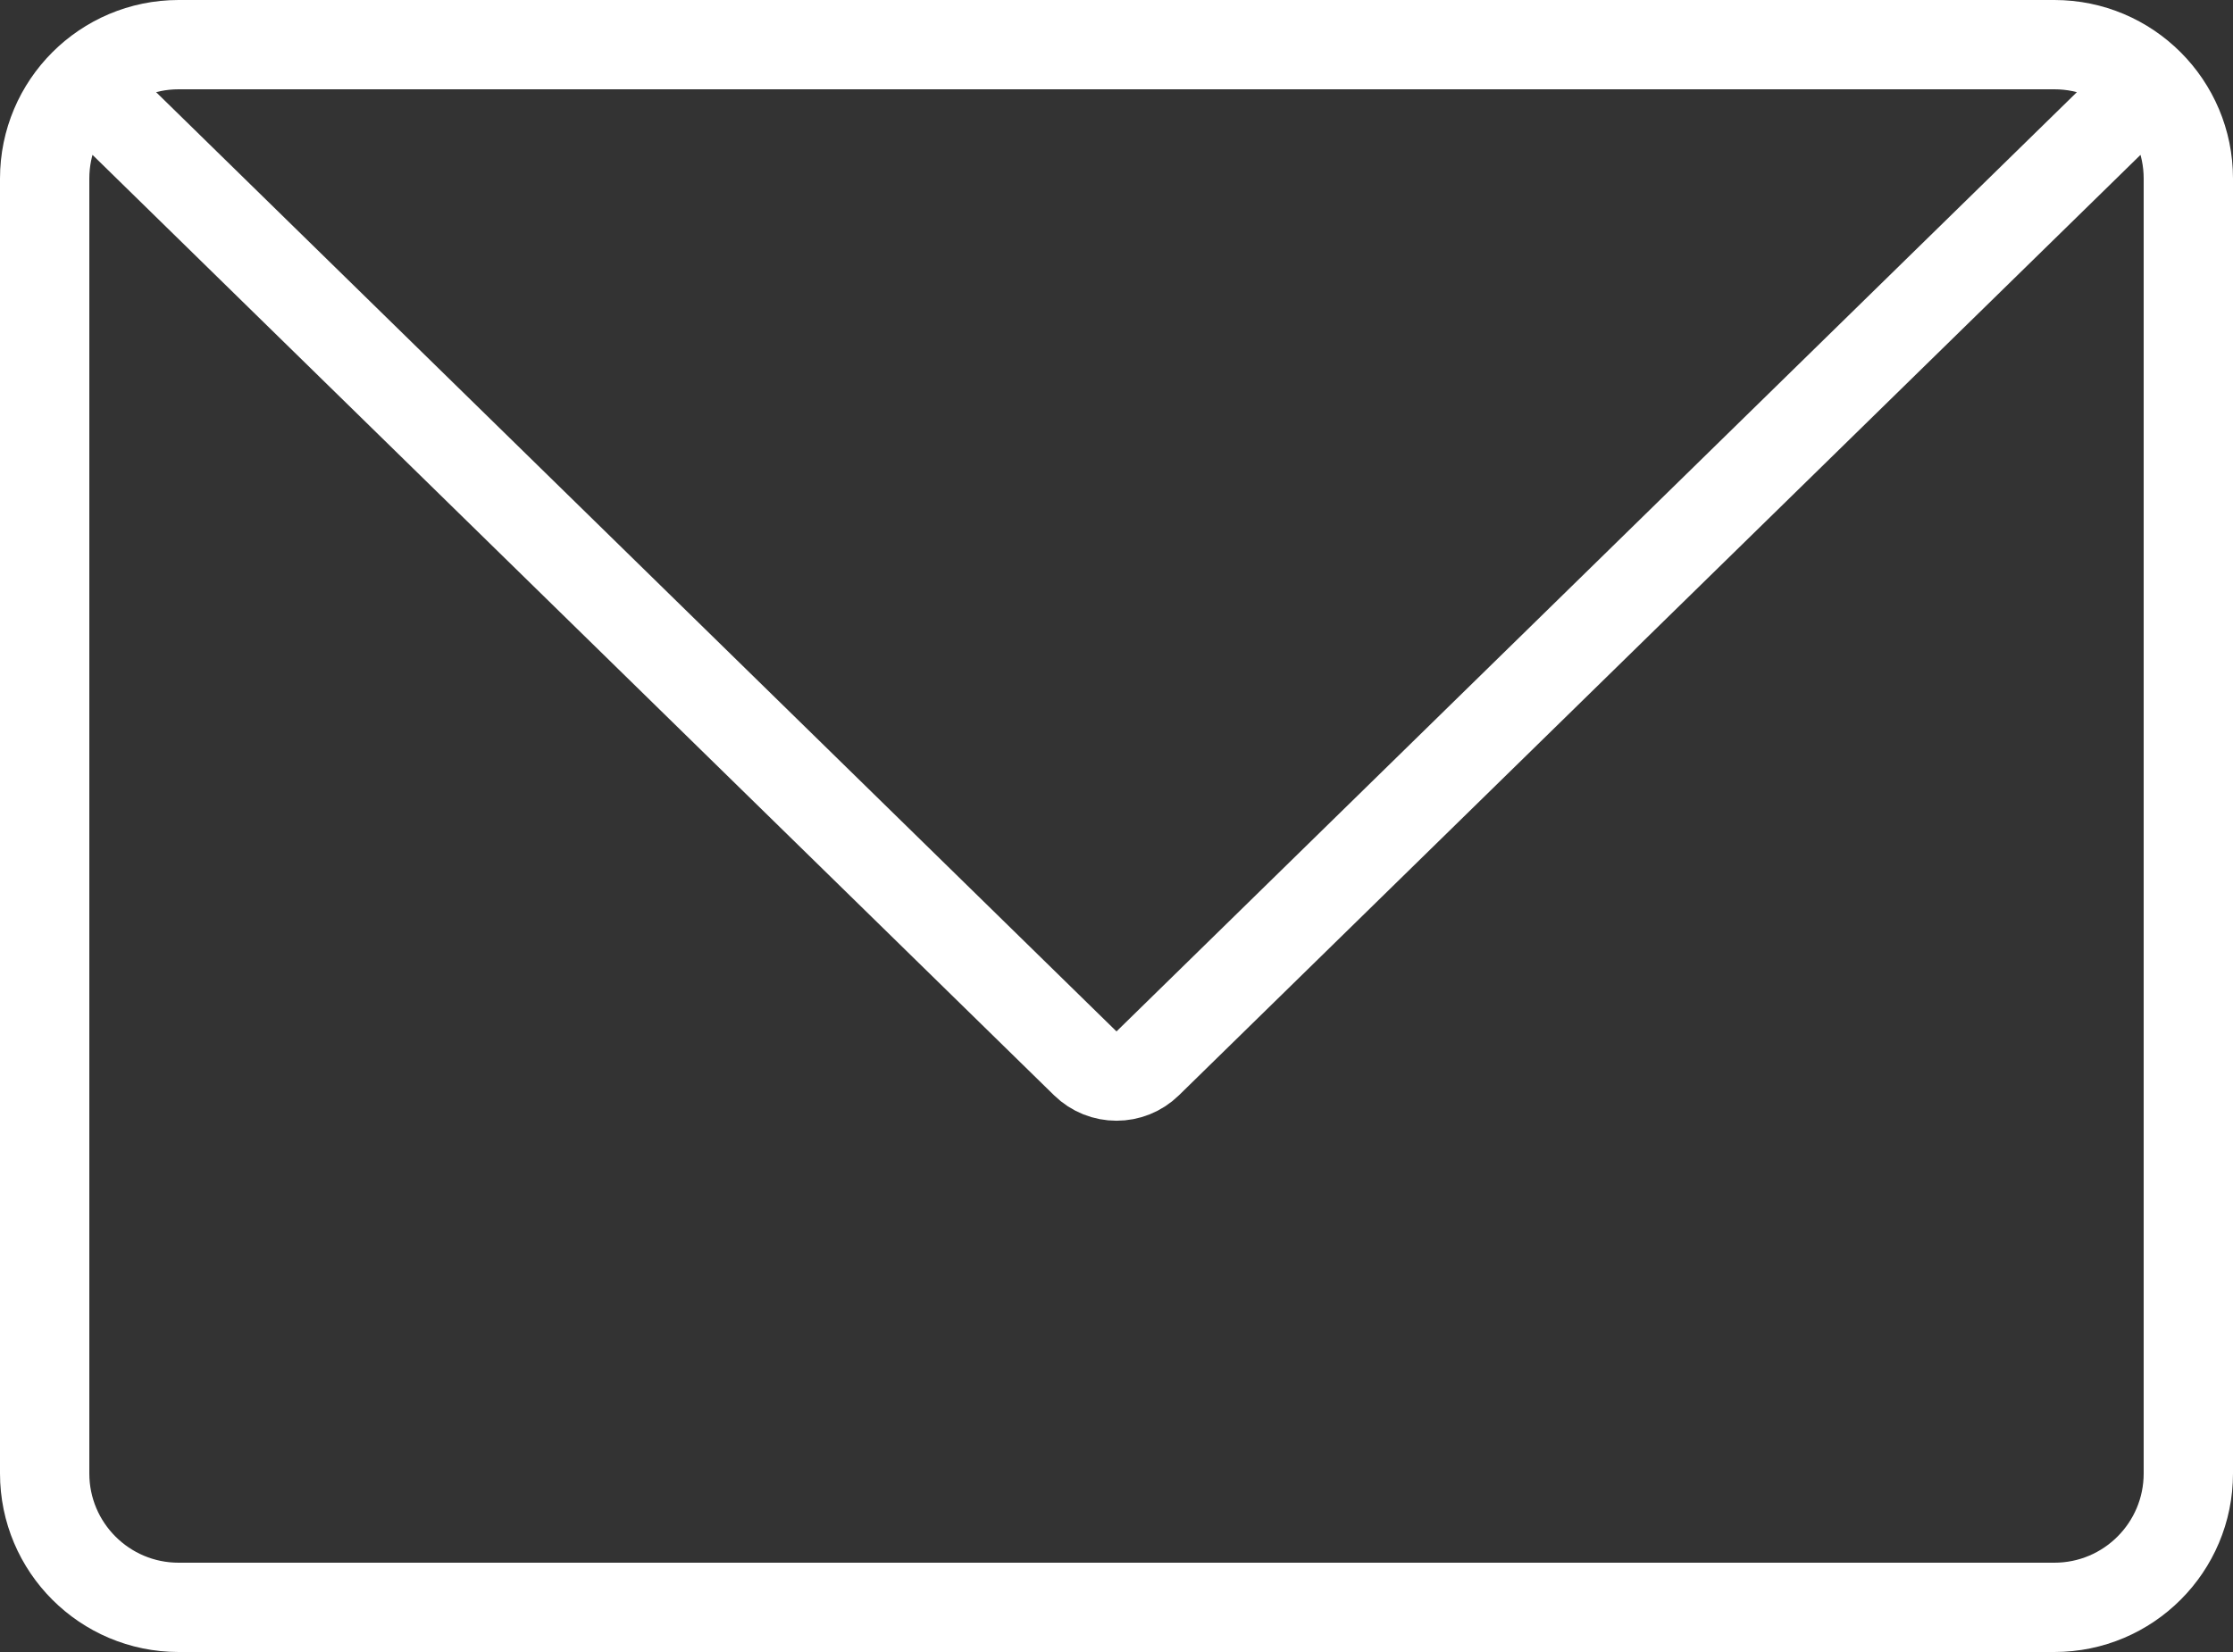 <?xml version="1.0" encoding="UTF-8"?> <svg xmlns="http://www.w3.org/2000/svg" width="50" height="37" viewBox="0 0 50 37" fill="none"><rect x="0" y="0" width="50" height="37" fill="#333333" stroke="none"/><path d="M2 2L24.301 23.816C24.689 24.196 25.311 24.196 25.699 23.816L48 2M25 1H46C47.657 1 49 2.343 49 4V33C49 34.657 47.657 36 46 36H4C2.343 36 1 34.657 1 33V4C1 2.343 2.343 1 4 1H25Z" stroke="white" stroke-width="2"></path></svg> 